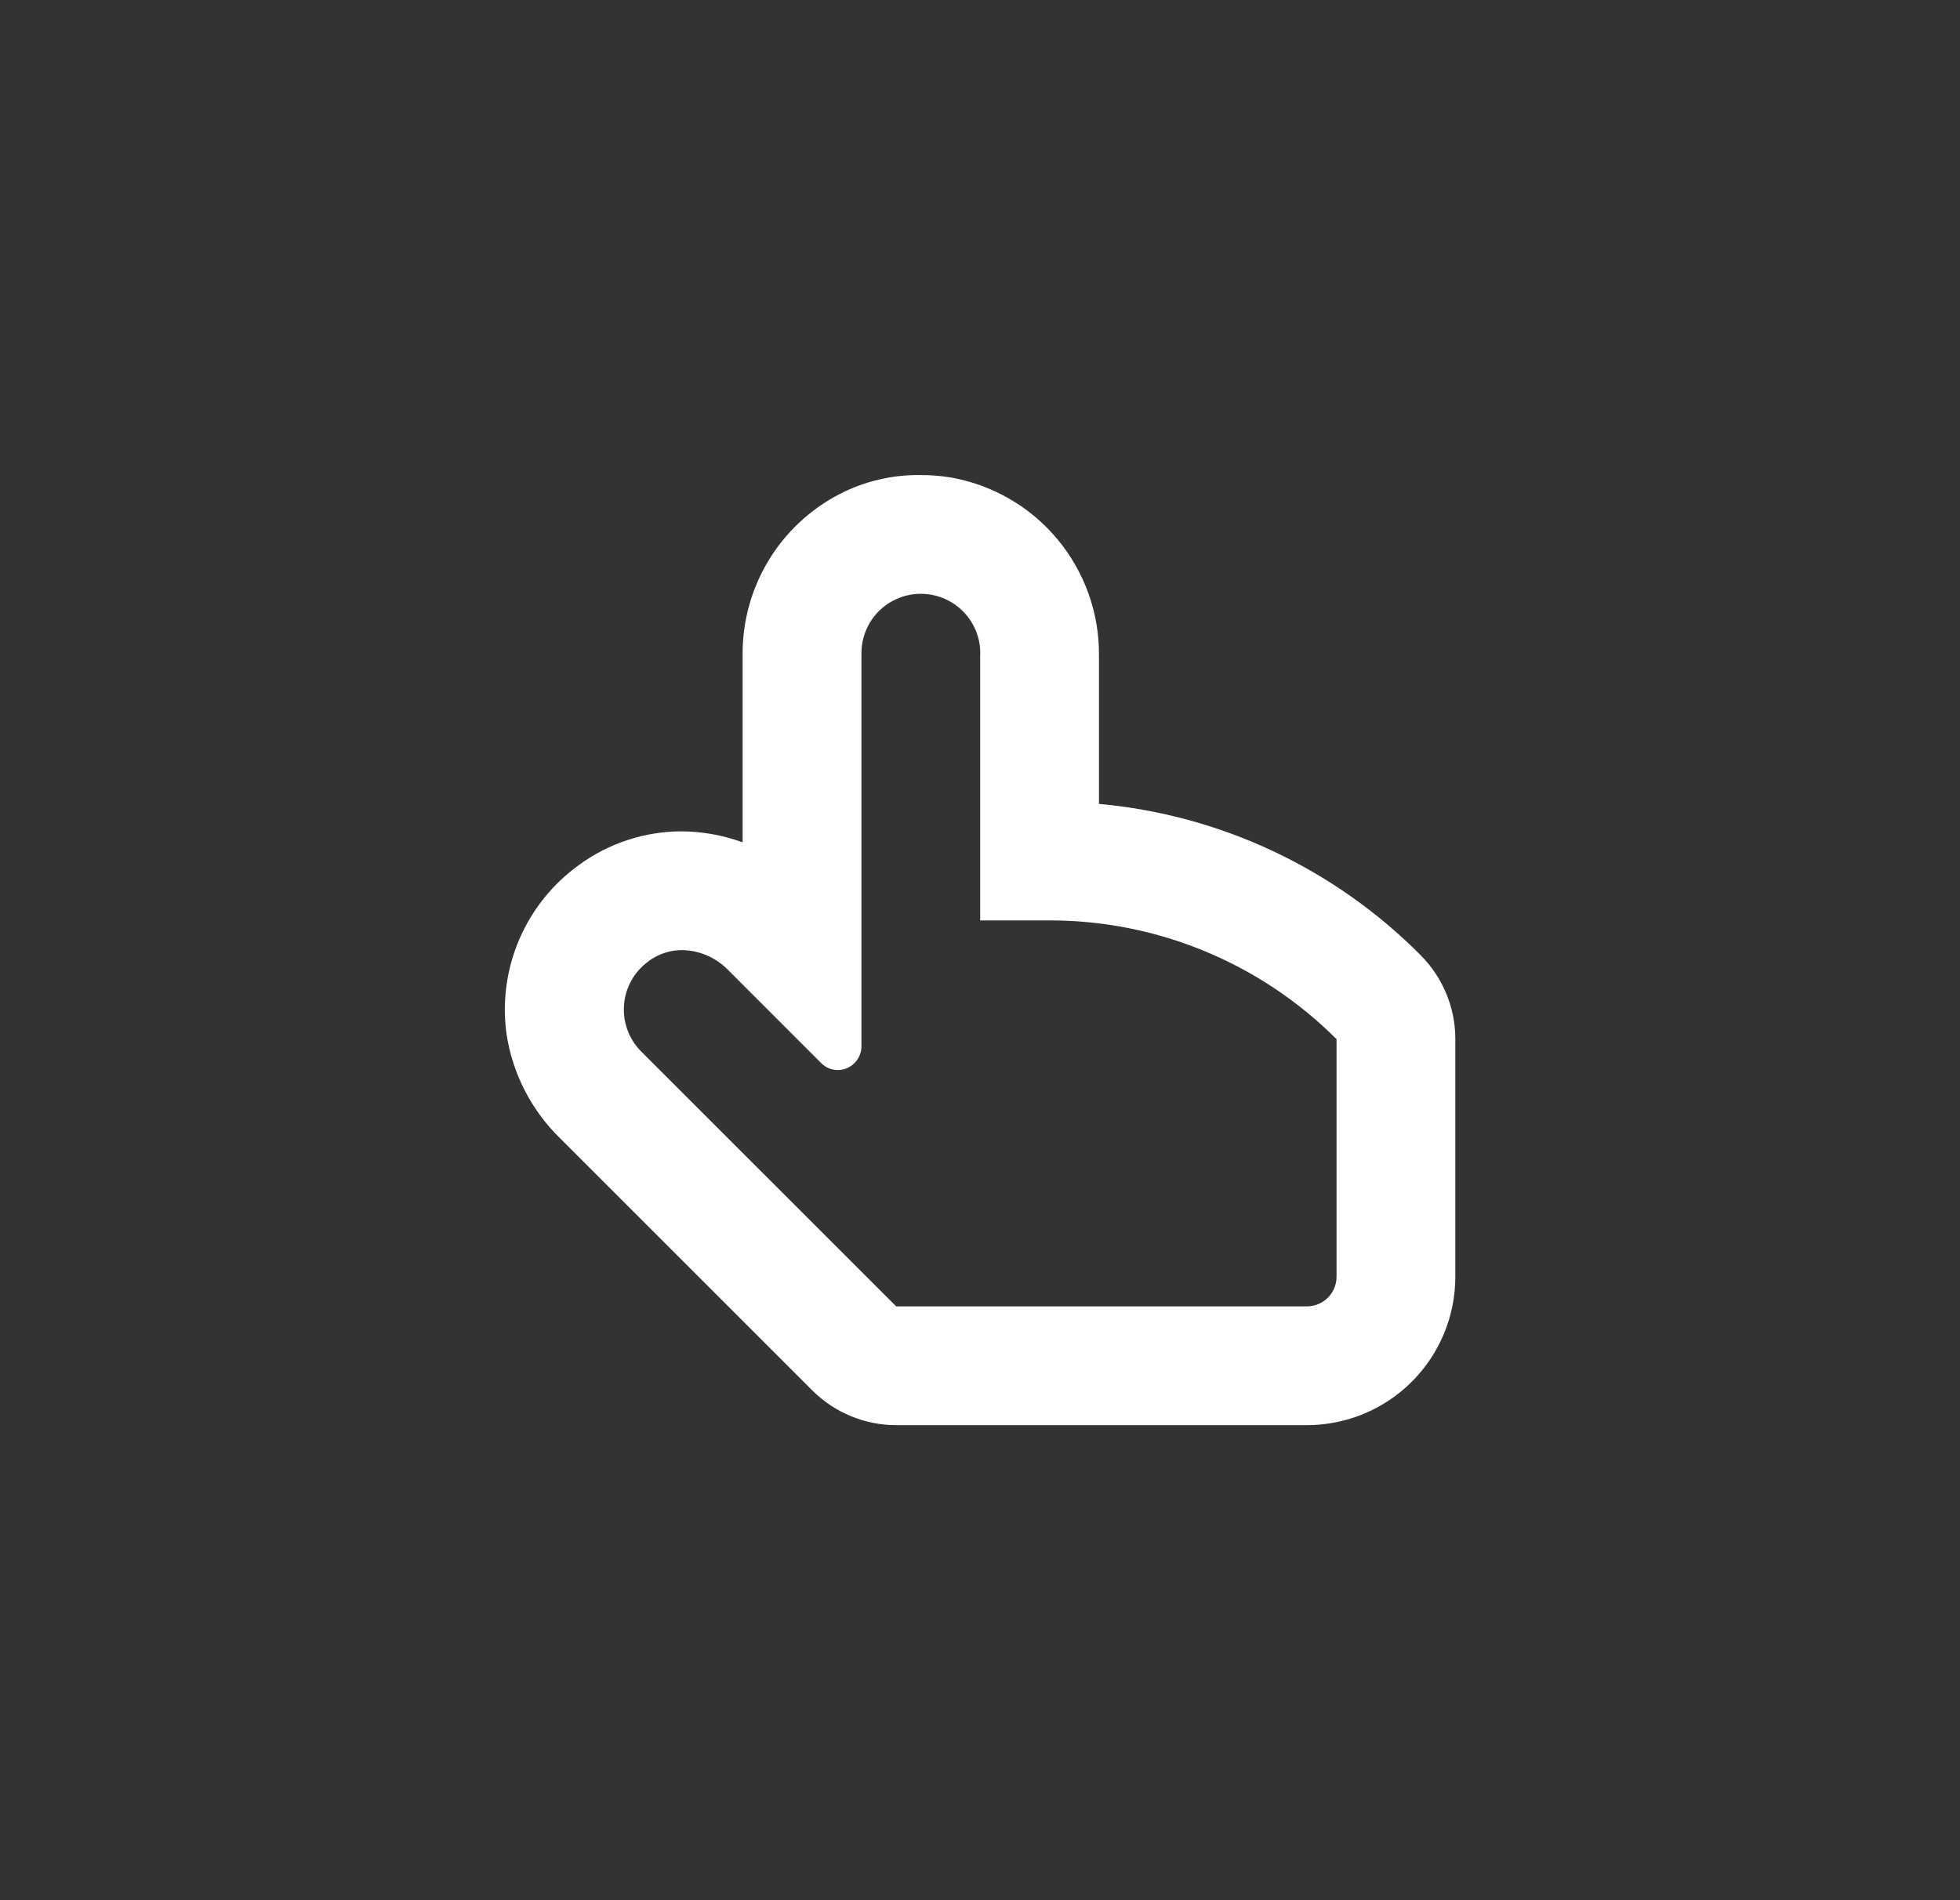 <svg width="33" height="32" viewBox="0 0 33 32" fill="none" xmlns="http://www.w3.org/2000/svg">
<rect x="0" y="0" width="33" height="32" fill="#333333" stroke="none"/>
<path d="M9.436 19.175L13.686 23.425C14.06 23.793 14.564 24 15.088 24H22.003C22.666 24 23.302 23.737 23.771 23.268C24.24 22.799 24.503 22.163 24.503 21.5V17.5C24.504 16.97 24.293 16.461 23.918 16.085C22.469 14.626 20.552 13.724 18.503 13.538V11.053C18.512 10.335 18.266 9.638 17.808 9.086C17.35 8.534 16.71 8.163 16.003 8.04C15.838 8.013 15.671 8 15.503 8C15.022 7.993 14.547 8.105 14.121 8.328C13.633 8.584 13.225 8.968 12.94 9.439C12.655 9.91 12.504 10.45 12.503 11V14.185C12.175 14.066 11.828 14.003 11.478 14C10.858 14.001 10.254 14.197 9.753 14.563C9.309 14.881 8.96 15.315 8.744 15.817C8.528 16.319 8.453 16.871 8.528 17.413C8.63 18.083 8.949 18.703 9.436 19.175L9.436 19.175ZM10.936 16.175C11.095 16.062 11.284 16.001 11.479 16C11.771 16.003 12.049 16.122 12.254 16.33L13.826 17.903V17.903C13.9 17.978 14.001 18.02 14.106 18.02C14.212 18.02 14.314 17.977 14.388 17.901C14.463 17.826 14.504 17.724 14.504 17.618V11C14.504 10.735 14.609 10.481 14.796 10.293C14.984 10.106 15.238 10 15.504 10C15.778 10 16.041 10.113 16.23 10.312C16.419 10.511 16.518 10.779 16.503 11.053V15.5H17.676C19.487 15.5 21.223 16.22 22.503 17.5V21.5C22.503 21.633 22.451 21.76 22.357 21.854C22.263 21.947 22.136 22 22.003 22H15.089L10.796 17.708C10.588 17.5 10.482 17.21 10.507 16.917C10.531 16.623 10.684 16.356 10.924 16.185L10.936 16.175Z" fill="white"/>
</svg>
